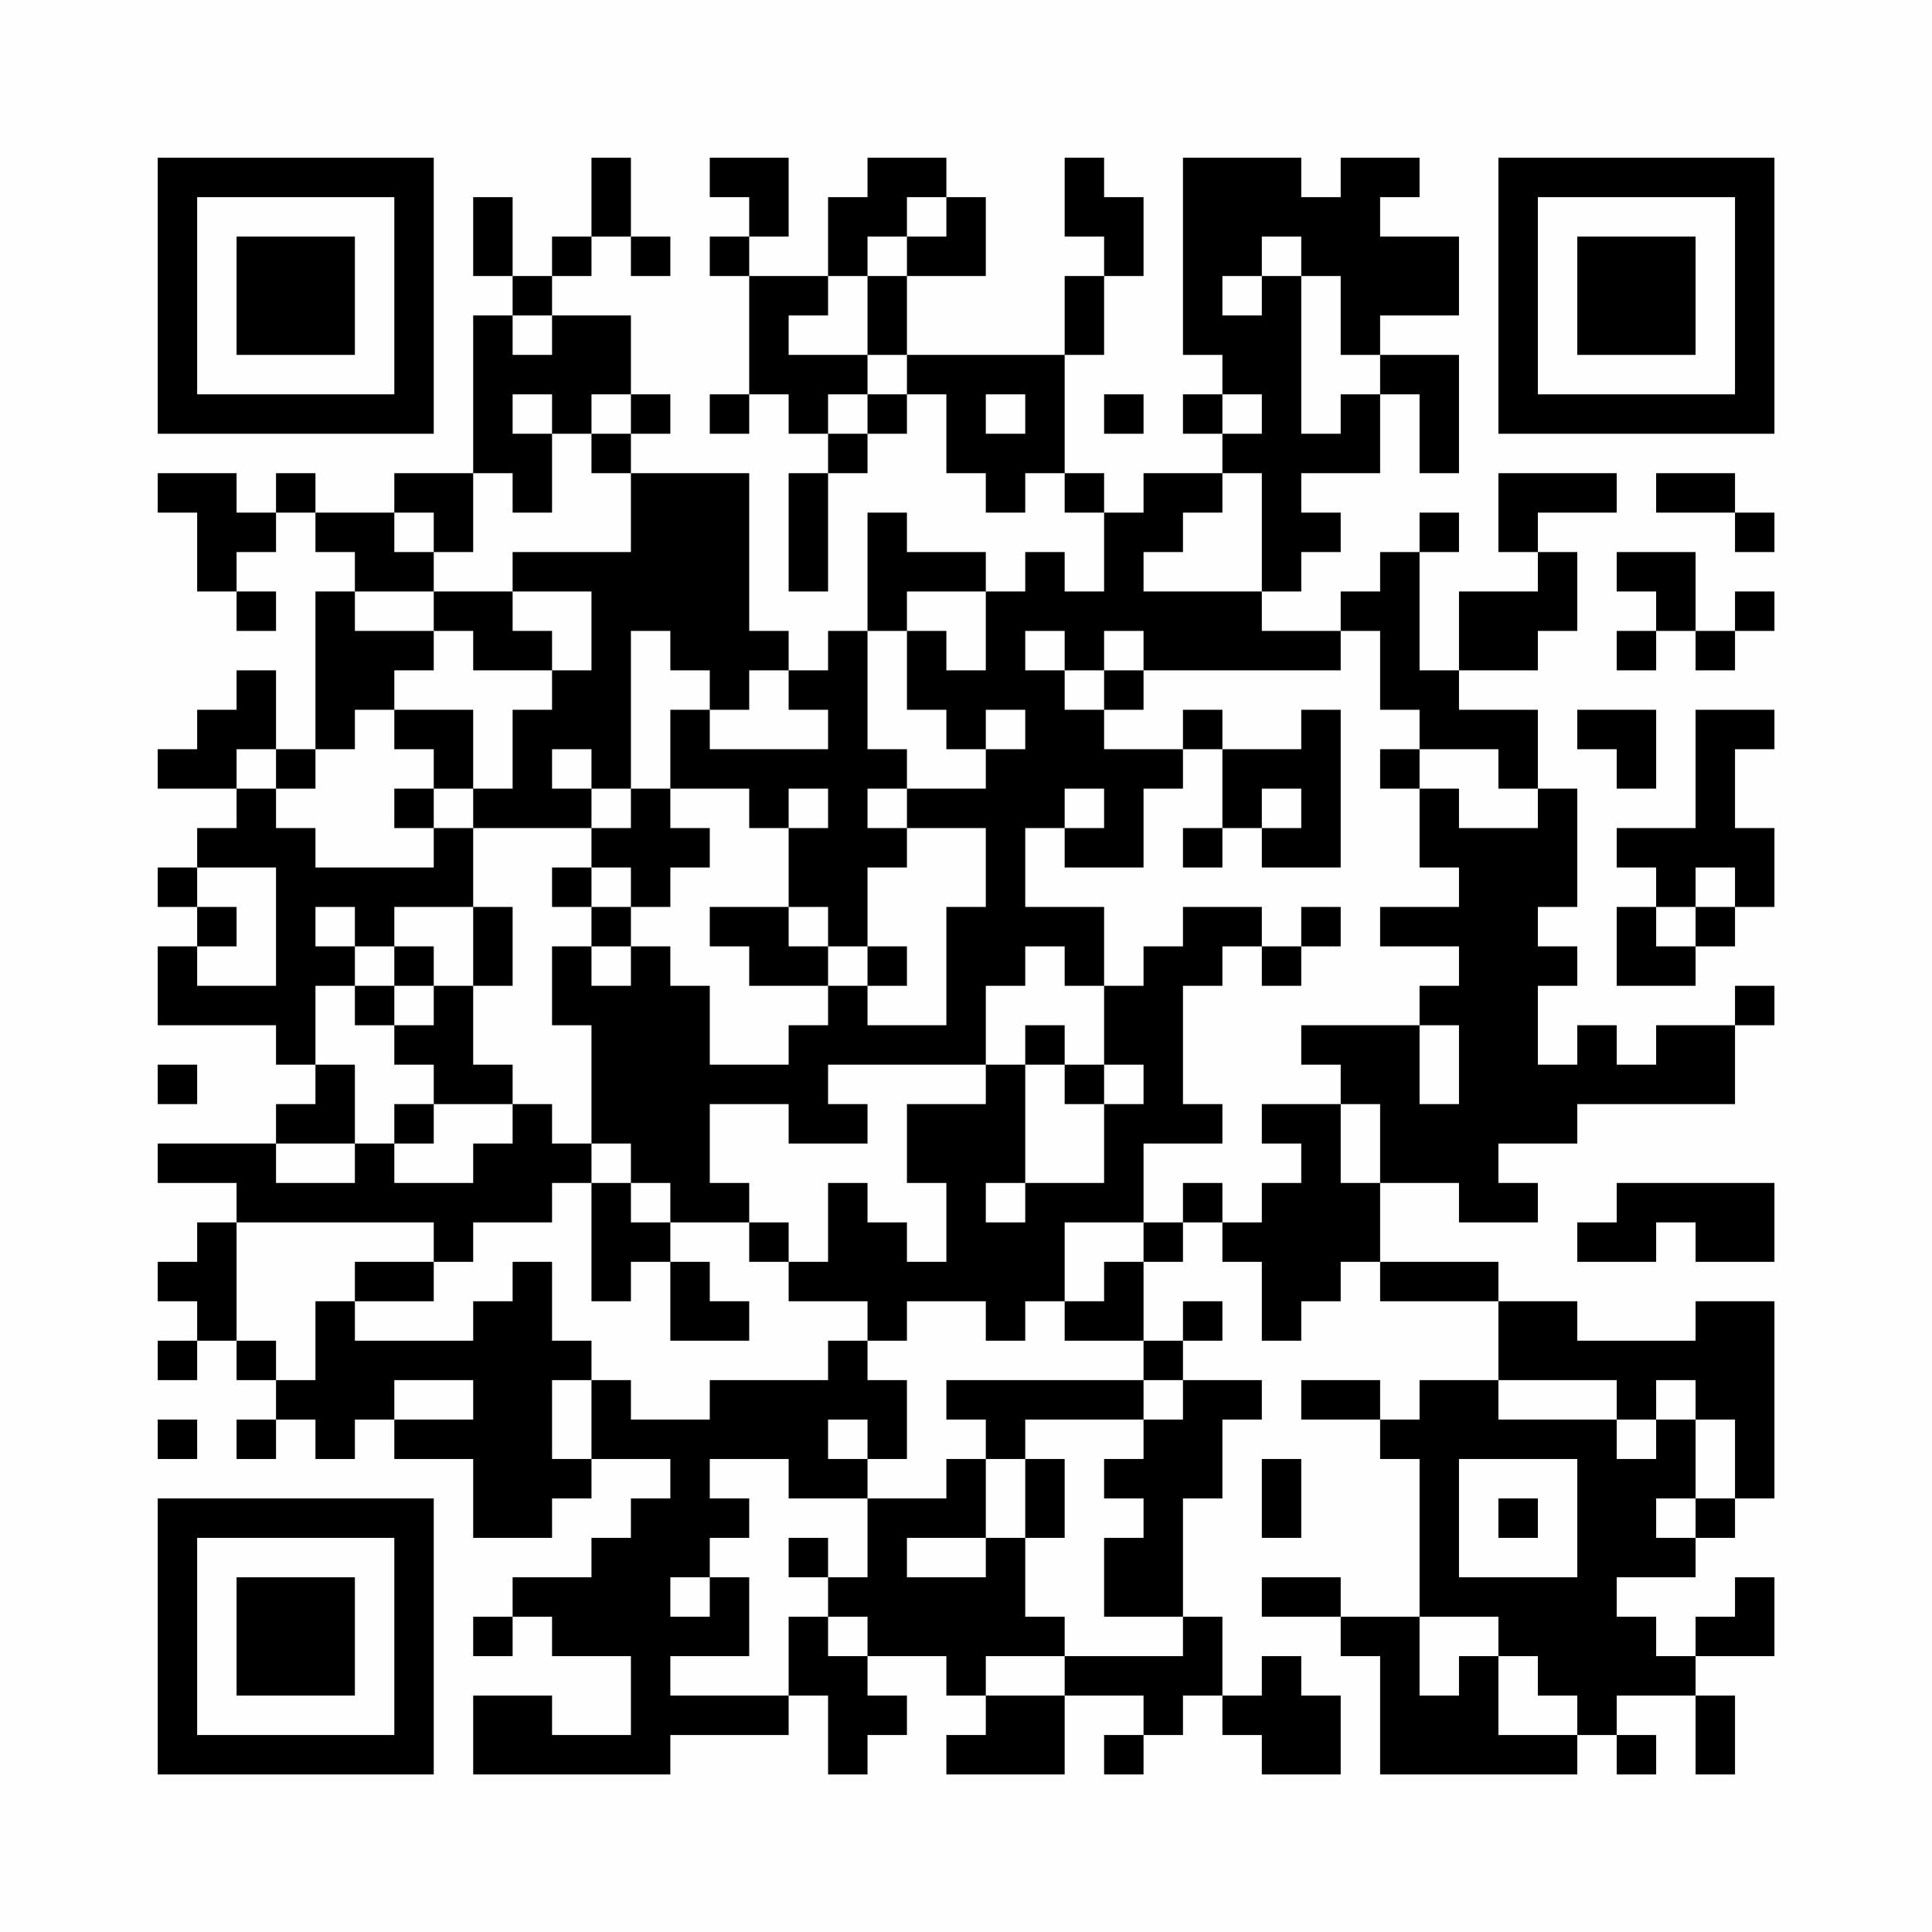 <?xml version="1.0" encoding="UTF-8"?>
<svg xmlns="http://www.w3.org/2000/svg" version="1.1" width="200" height="200" viewBox="0 0 200 200"><rect x="0" y="0" width="200" height="200" fill="#fefefe"/><g transform="scale(4.082)"><g transform="translate(4,4)"><path fill-rule="evenodd" d="M11 0L11 2L10 2L10 3L9 3L9 1L8 1L8 3L9 3L9 4L8 4L8 8L6 8L6 9L4 9L4 8L3 8L3 9L2 9L2 8L0 8L0 9L1 9L1 11L2 11L2 12L3 12L3 11L2 11L2 10L3 10L3 9L4 9L4 10L5 10L5 11L4 11L4 15L3 15L3 13L2 13L2 14L1 14L1 15L0 15L0 16L2 16L2 17L1 17L1 18L0 18L0 19L1 19L1 20L0 20L0 22L3 22L3 23L4 23L4 24L3 24L3 25L0 25L0 26L2 26L2 27L1 27L1 28L0 28L0 29L1 29L1 30L0 30L0 31L1 31L1 30L2 30L2 31L3 31L3 32L2 32L2 33L3 33L3 32L4 32L4 33L5 33L5 32L6 32L6 33L8 33L8 35L10 35L10 34L11 34L11 33L13 33L13 34L12 34L12 35L11 35L11 36L9 36L9 37L8 37L8 38L9 38L9 37L10 37L10 38L12 38L12 40L10 40L10 39L8 39L8 41L13 41L13 40L16 40L16 39L17 39L17 41L18 41L18 40L19 40L19 39L18 39L18 38L20 38L20 39L21 39L21 40L20 40L20 41L23 41L23 39L25 39L25 40L24 40L24 41L25 41L25 40L26 40L26 39L27 39L27 40L28 40L28 41L30 41L30 39L29 39L29 38L28 38L28 39L27 39L27 37L26 37L26 34L27 34L27 32L28 32L28 31L26 31L26 30L27 30L27 29L26 29L26 30L25 30L25 28L26 28L26 27L27 27L27 28L28 28L28 30L29 30L29 29L30 29L30 28L31 28L31 29L34 29L34 31L32 31L32 32L31 32L31 31L29 31L29 32L31 32L31 33L32 33L32 37L30 37L30 36L28 36L28 37L30 37L30 38L31 38L31 41L36 41L36 40L37 40L37 41L38 41L38 40L37 40L37 39L39 39L39 41L40 41L40 39L39 39L39 38L41 38L41 36L40 36L40 37L39 37L39 38L38 38L38 37L37 37L37 36L39 36L39 35L40 35L40 34L41 34L41 29L39 29L39 30L36 30L36 29L34 29L34 28L31 28L31 26L33 26L33 27L35 27L35 26L34 26L34 25L36 25L36 24L40 24L40 22L41 22L41 21L40 21L40 22L38 22L38 23L37 23L37 22L36 22L36 23L35 23L35 21L36 21L36 20L35 20L35 19L36 19L36 16L35 16L35 14L33 14L33 13L35 13L35 12L36 12L36 10L35 10L35 9L37 9L37 8L34 8L34 10L35 10L35 11L33 11L33 13L32 13L32 10L33 10L33 9L32 9L32 10L31 10L31 11L30 11L30 12L28 12L28 11L29 11L29 10L30 10L30 9L29 9L29 8L31 8L31 6L32 6L32 8L33 8L33 5L31 5L31 4L33 4L33 2L31 2L31 1L32 1L32 0L30 0L30 1L29 1L29 0L26 0L26 5L27 5L27 6L26 6L26 7L27 7L27 8L25 8L25 9L24 9L24 8L23 8L23 5L24 5L24 3L25 3L25 1L24 1L24 0L23 0L23 2L24 2L24 3L23 3L23 5L19 5L19 3L21 3L21 1L20 1L20 0L18 0L18 1L17 1L17 3L15 3L15 2L16 2L16 0L14 0L14 1L15 1L15 2L14 2L14 3L15 3L15 6L14 6L14 7L15 7L15 6L16 6L16 7L17 7L17 8L16 8L16 11L17 11L17 8L18 8L18 7L19 7L19 6L20 6L20 8L21 8L21 9L22 9L22 8L23 8L23 9L24 9L24 11L23 11L23 10L22 10L22 11L21 11L21 10L19 10L19 9L18 9L18 12L17 12L17 13L16 13L16 12L15 12L15 8L12 8L12 7L13 7L13 6L12 6L12 4L10 4L10 3L11 3L11 2L12 2L12 3L13 3L13 2L12 2L12 0ZM19 1L19 2L18 2L18 3L17 3L17 4L16 4L16 5L18 5L18 6L17 6L17 7L18 7L18 6L19 6L19 5L18 5L18 3L19 3L19 2L20 2L20 1ZM28 2L28 3L27 3L27 4L28 4L28 3L29 3L29 7L30 7L30 6L31 6L31 5L30 5L30 3L29 3L29 2ZM9 4L9 5L10 5L10 4ZM9 6L9 7L10 7L10 9L9 9L9 8L8 8L8 10L7 10L7 9L6 9L6 10L7 10L7 11L5 11L5 12L7 12L7 13L6 13L6 14L5 14L5 15L4 15L4 16L3 16L3 15L2 15L2 16L3 16L3 17L4 17L4 18L7 18L7 17L8 17L8 19L6 19L6 20L5 20L5 19L4 19L4 20L5 20L5 21L4 21L4 23L5 23L5 25L3 25L3 26L5 26L5 25L6 25L6 26L8 26L8 25L9 25L9 24L10 24L10 25L11 25L11 26L10 26L10 27L8 27L8 28L7 28L7 27L2 27L2 30L3 30L3 31L4 31L4 29L5 29L5 30L8 30L8 29L9 29L9 28L10 28L10 30L11 30L11 31L10 31L10 33L11 33L11 31L12 31L12 32L14 32L14 31L17 31L17 30L18 30L18 31L19 31L19 33L18 33L18 32L17 32L17 33L18 33L18 34L16 34L16 33L14 33L14 34L15 34L15 35L14 35L14 36L13 36L13 37L14 37L14 36L15 36L15 38L13 38L13 39L16 39L16 37L17 37L17 38L18 38L18 37L17 37L17 36L18 36L18 34L20 34L20 33L21 33L21 35L19 35L19 36L21 36L21 35L22 35L22 37L23 37L23 38L21 38L21 39L23 39L23 38L26 38L26 37L24 37L24 35L25 35L25 34L24 34L24 33L25 33L25 32L26 32L26 31L25 31L25 30L23 30L23 29L24 29L24 28L25 28L25 27L26 27L26 26L27 26L27 27L28 27L28 26L29 26L29 25L28 25L28 24L30 24L30 26L31 26L31 24L30 24L30 23L29 23L29 22L32 22L32 24L33 24L33 22L32 22L32 21L33 21L33 20L31 20L31 19L33 19L33 18L32 18L32 16L33 16L33 17L35 17L35 16L34 16L34 15L32 15L32 14L31 14L31 12L30 12L30 13L25 13L25 12L24 12L24 13L23 13L23 12L22 12L22 13L23 13L23 14L24 14L24 15L26 15L26 16L25 16L25 18L23 18L23 17L24 17L24 16L23 16L23 17L22 17L22 19L24 19L24 21L23 21L23 20L22 20L22 21L21 21L21 23L17 23L17 24L18 24L18 25L16 25L16 24L14 24L14 26L15 26L15 27L13 27L13 26L12 26L12 25L11 25L11 22L10 22L10 20L11 20L11 21L12 21L12 20L13 20L13 21L14 21L14 23L16 23L16 22L17 22L17 21L18 21L18 22L20 22L20 19L21 19L21 17L19 17L19 16L21 16L21 15L22 15L22 14L21 14L21 15L20 15L20 14L19 14L19 12L20 12L20 13L21 13L21 11L19 11L19 12L18 12L18 15L19 15L19 16L18 16L18 17L19 17L19 18L18 18L18 20L17 20L17 19L16 19L16 17L17 17L17 16L16 16L16 17L15 17L15 16L13 16L13 14L14 14L14 15L17 15L17 14L16 14L16 13L15 13L15 14L14 14L14 13L13 13L13 12L12 12L12 16L11 16L11 15L10 15L10 16L11 16L11 17L8 17L8 16L9 16L9 14L10 14L10 13L11 13L11 11L9 11L9 10L12 10L12 8L11 8L11 7L12 7L12 6L11 6L11 7L10 7L10 6ZM21 6L21 7L22 7L22 6ZM24 6L24 7L25 7L25 6ZM27 6L27 7L28 7L28 6ZM27 8L27 9L26 9L26 10L25 10L25 11L28 11L28 8ZM38 8L38 9L40 9L40 10L41 10L41 9L40 9L40 8ZM37 10L37 11L38 11L38 12L37 12L37 13L38 13L38 12L39 12L39 13L40 13L40 12L41 12L41 11L40 11L40 12L39 12L39 10ZM7 11L7 12L8 12L8 13L10 13L10 12L9 12L9 11ZM24 13L24 14L25 14L25 13ZM6 14L6 15L7 15L7 16L6 16L6 17L7 17L7 16L8 16L8 14ZM26 14L26 15L27 15L27 17L26 17L26 18L27 18L27 17L28 17L28 18L30 18L30 14L29 14L29 15L27 15L27 14ZM36 14L36 15L37 15L37 16L38 16L38 14ZM39 14L39 17L37 17L37 18L38 18L38 19L37 19L37 21L39 21L39 20L40 20L40 19L41 19L41 17L40 17L40 15L41 15L41 14ZM31 15L31 16L32 16L32 15ZM12 16L12 17L11 17L11 18L10 18L10 19L11 19L11 20L12 20L12 19L13 19L13 18L14 18L14 17L13 17L13 16ZM28 16L28 17L29 17L29 16ZM1 18L1 19L2 19L2 20L1 20L1 21L3 21L3 18ZM11 18L11 19L12 19L12 18ZM39 18L39 19L38 19L38 20L39 20L39 19L40 19L40 18ZM8 19L8 21L7 21L7 20L6 20L6 21L5 21L5 22L6 22L6 23L7 23L7 24L6 24L6 25L7 25L7 24L9 24L9 23L8 23L8 21L9 21L9 19ZM14 19L14 20L15 20L15 21L17 21L17 20L16 20L16 19ZM26 19L26 20L25 20L25 21L24 21L24 23L23 23L23 22L22 22L22 23L21 23L21 24L19 24L19 26L20 26L20 28L19 28L19 27L18 27L18 26L17 26L17 28L16 28L16 27L15 27L15 28L16 28L16 29L18 29L18 30L19 30L19 29L21 29L21 30L22 30L22 29L23 29L23 27L25 27L25 25L27 25L27 24L26 24L26 21L27 21L27 20L28 20L28 21L29 21L29 20L30 20L30 19L29 19L29 20L28 20L28 19ZM18 20L18 21L19 21L19 20ZM6 21L6 22L7 22L7 21ZM0 23L0 24L1 24L1 23ZM22 23L22 26L21 26L21 27L22 27L22 26L24 26L24 24L25 24L25 23L24 23L24 24L23 24L23 23ZM11 26L11 29L12 29L12 28L13 28L13 30L15 30L15 29L14 29L14 28L13 28L13 27L12 27L12 26ZM37 26L37 27L36 27L36 28L38 28L38 27L39 27L39 28L41 28L41 26ZM5 28L5 29L7 29L7 28ZM6 31L6 32L8 32L8 31ZM20 31L20 32L21 32L21 33L22 33L22 35L23 35L23 33L22 33L22 32L25 32L25 31ZM34 31L34 32L37 32L37 33L38 33L38 32L39 32L39 34L38 34L38 35L39 35L39 34L40 34L40 32L39 32L39 31L38 31L38 32L37 32L37 31ZM0 32L0 33L1 33L1 32ZM28 33L28 35L29 35L29 33ZM33 33L33 36L36 36L36 33ZM34 34L34 35L35 35L35 34ZM16 35L16 36L17 36L17 35ZM32 37L32 39L33 39L33 38L34 38L34 40L36 40L36 39L35 39L35 38L34 38L34 37ZM0 0L0 7L7 7L7 0ZM1 1L1 6L6 6L6 1ZM2 2L2 5L5 5L5 2ZM34 0L34 7L41 7L41 0ZM35 1L35 6L40 6L40 1ZM36 2L36 5L39 5L39 2ZM0 34L0 41L7 41L7 34ZM1 35L1 40L6 40L6 35ZM2 36L2 39L5 39L5 36Z" fill="#000000"/></g></g></svg>
